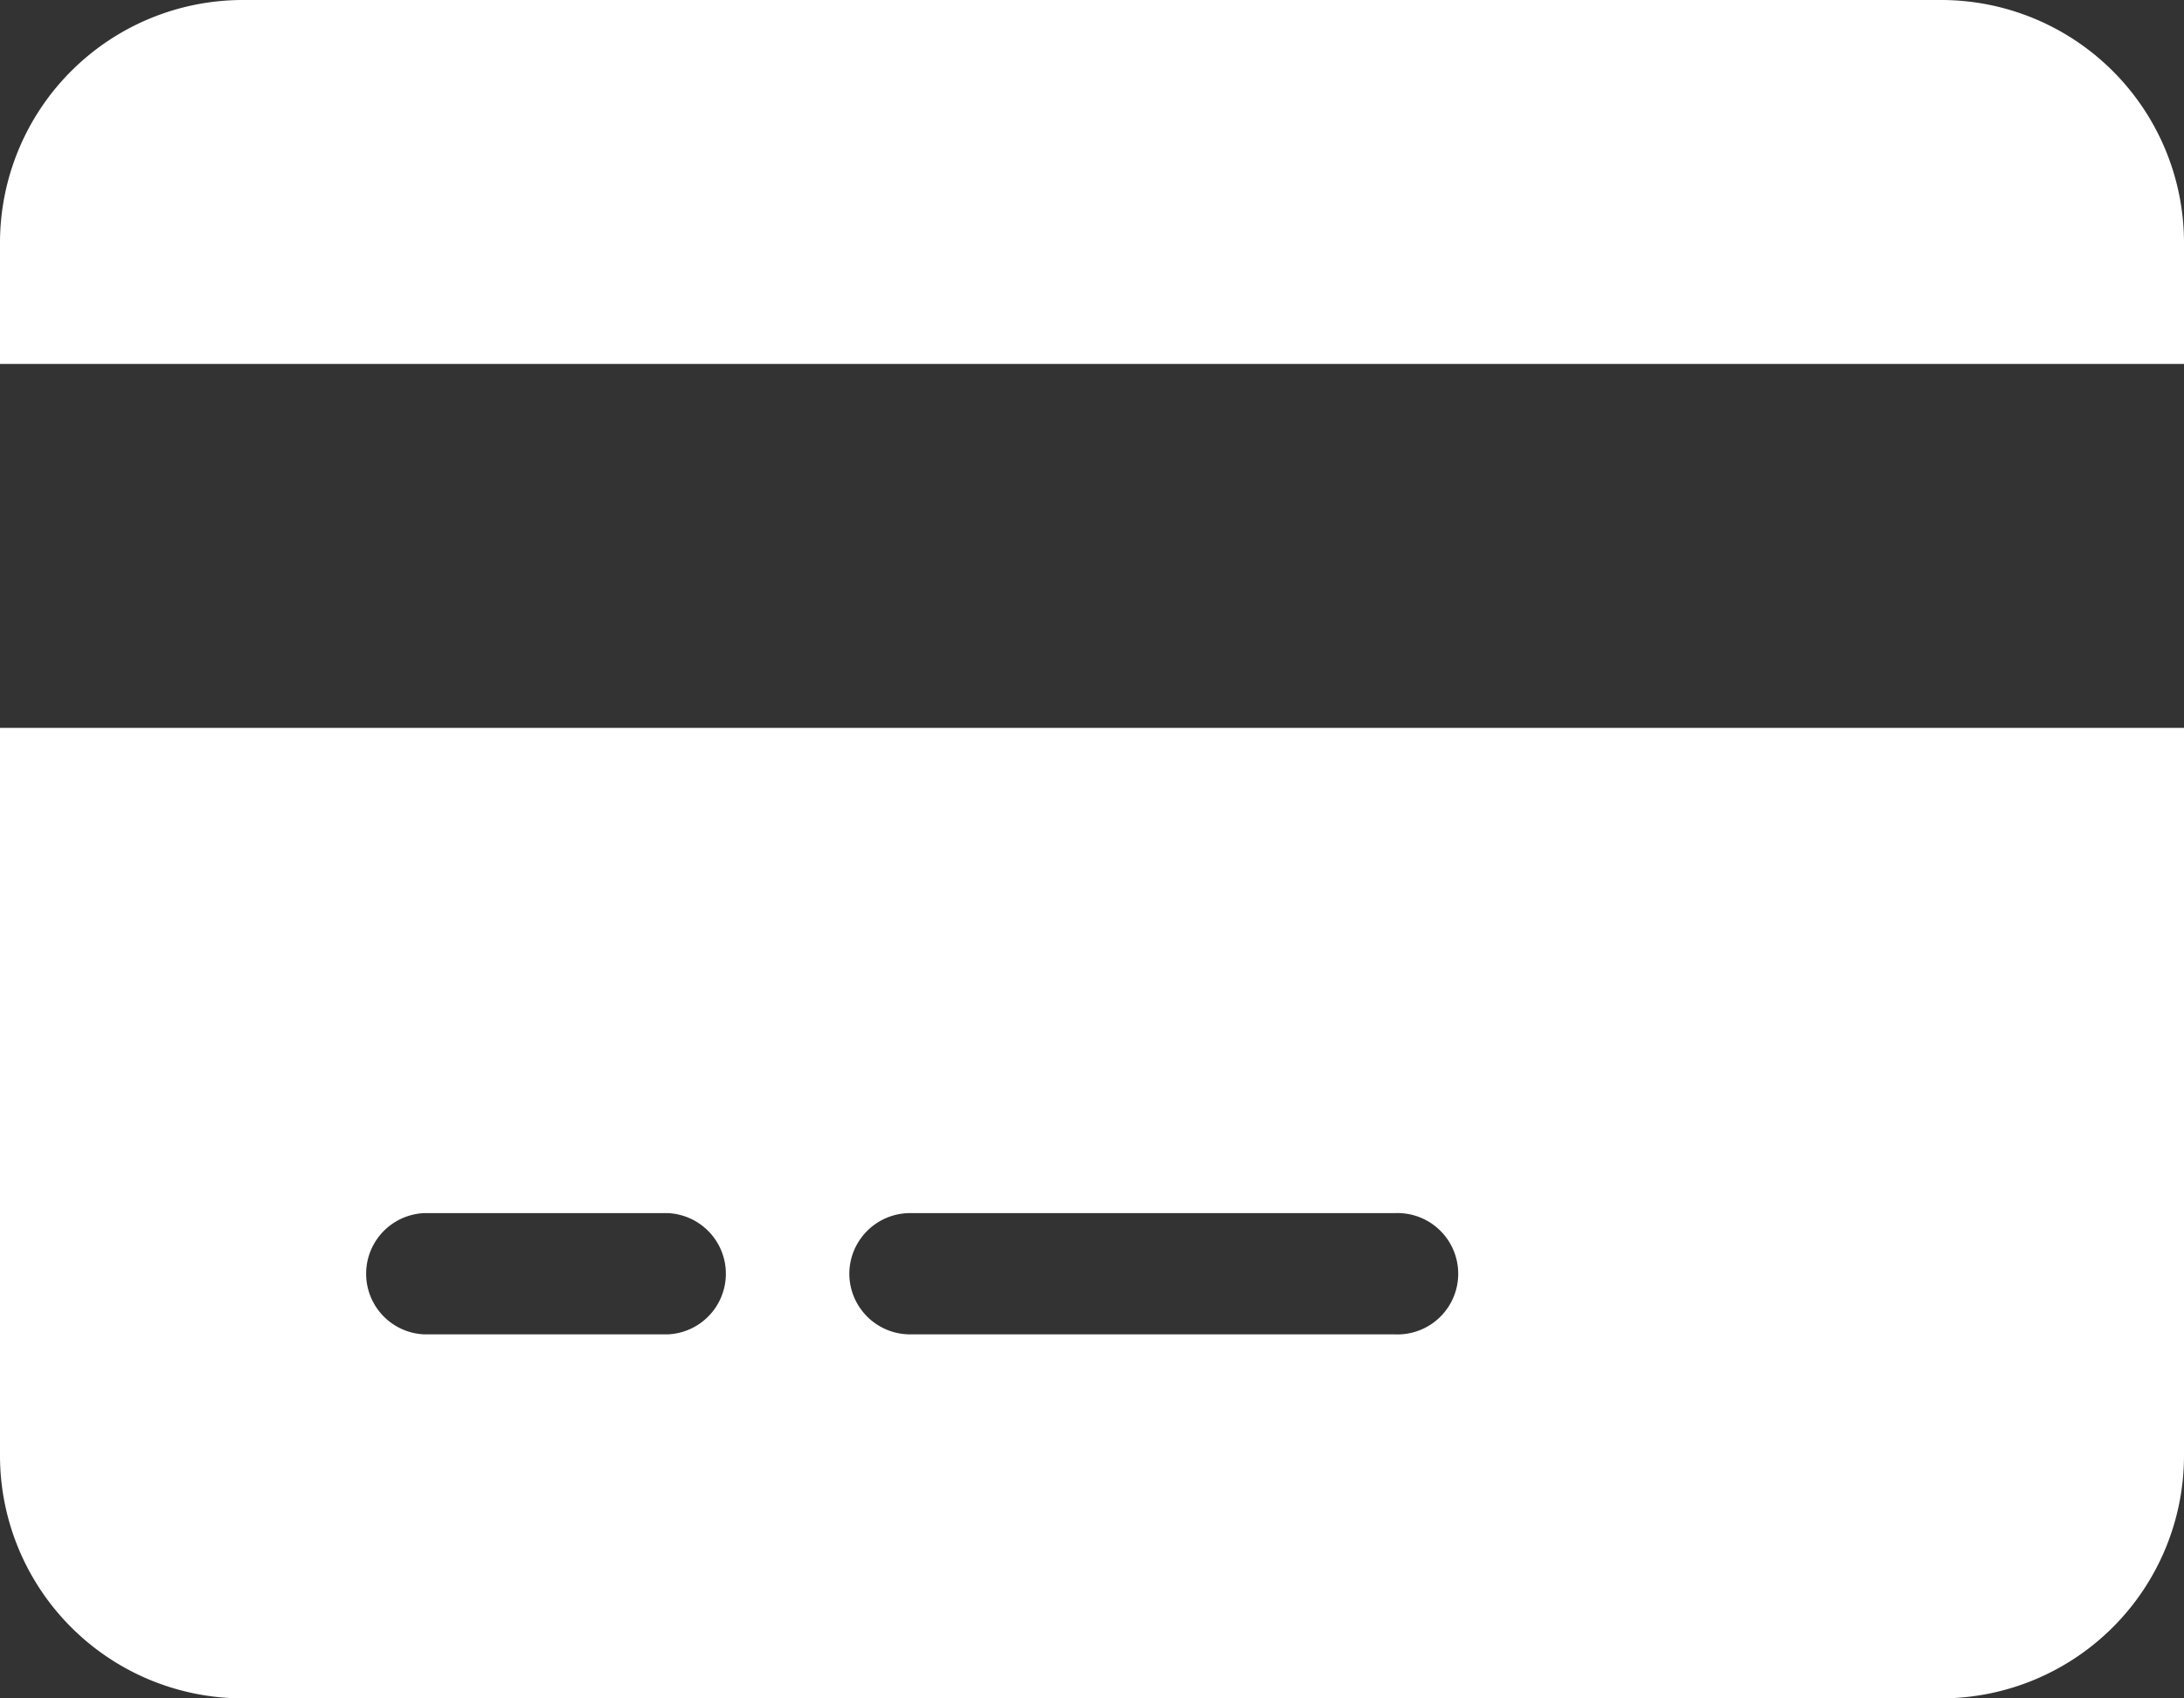 <svg xmlns="http://www.w3.org/2000/svg" width="28.286" height="22" viewBox="0 0 28.286 22">
  <rect x="0" y="0" width="28.286" height="22" fill="#333333" stroke="none"/>
  <path id="credit-card-solid" d="M3.143,32A3.146,3.146,0,0,0,0,35.143v1.571H28.286V35.143A3.146,3.146,0,0,0,25.143,32Zm25.143,9.429H0v9.429A3.146,3.146,0,0,0,3.143,54h22a3.146,3.146,0,0,0,3.143-3.143ZM5.5,47.714H8.643a.786.786,0,0,1,0,1.571H5.5a.786.786,0,0,1,0-1.571ZM11,48.5a.788.788,0,0,1,.786-.786h6.286a.786.786,0,1,1,0,1.571H11.786A.788.788,0,0,1,11,48.5Z" transform="translate(0 -32)" fill="#fff"/>
</svg>
